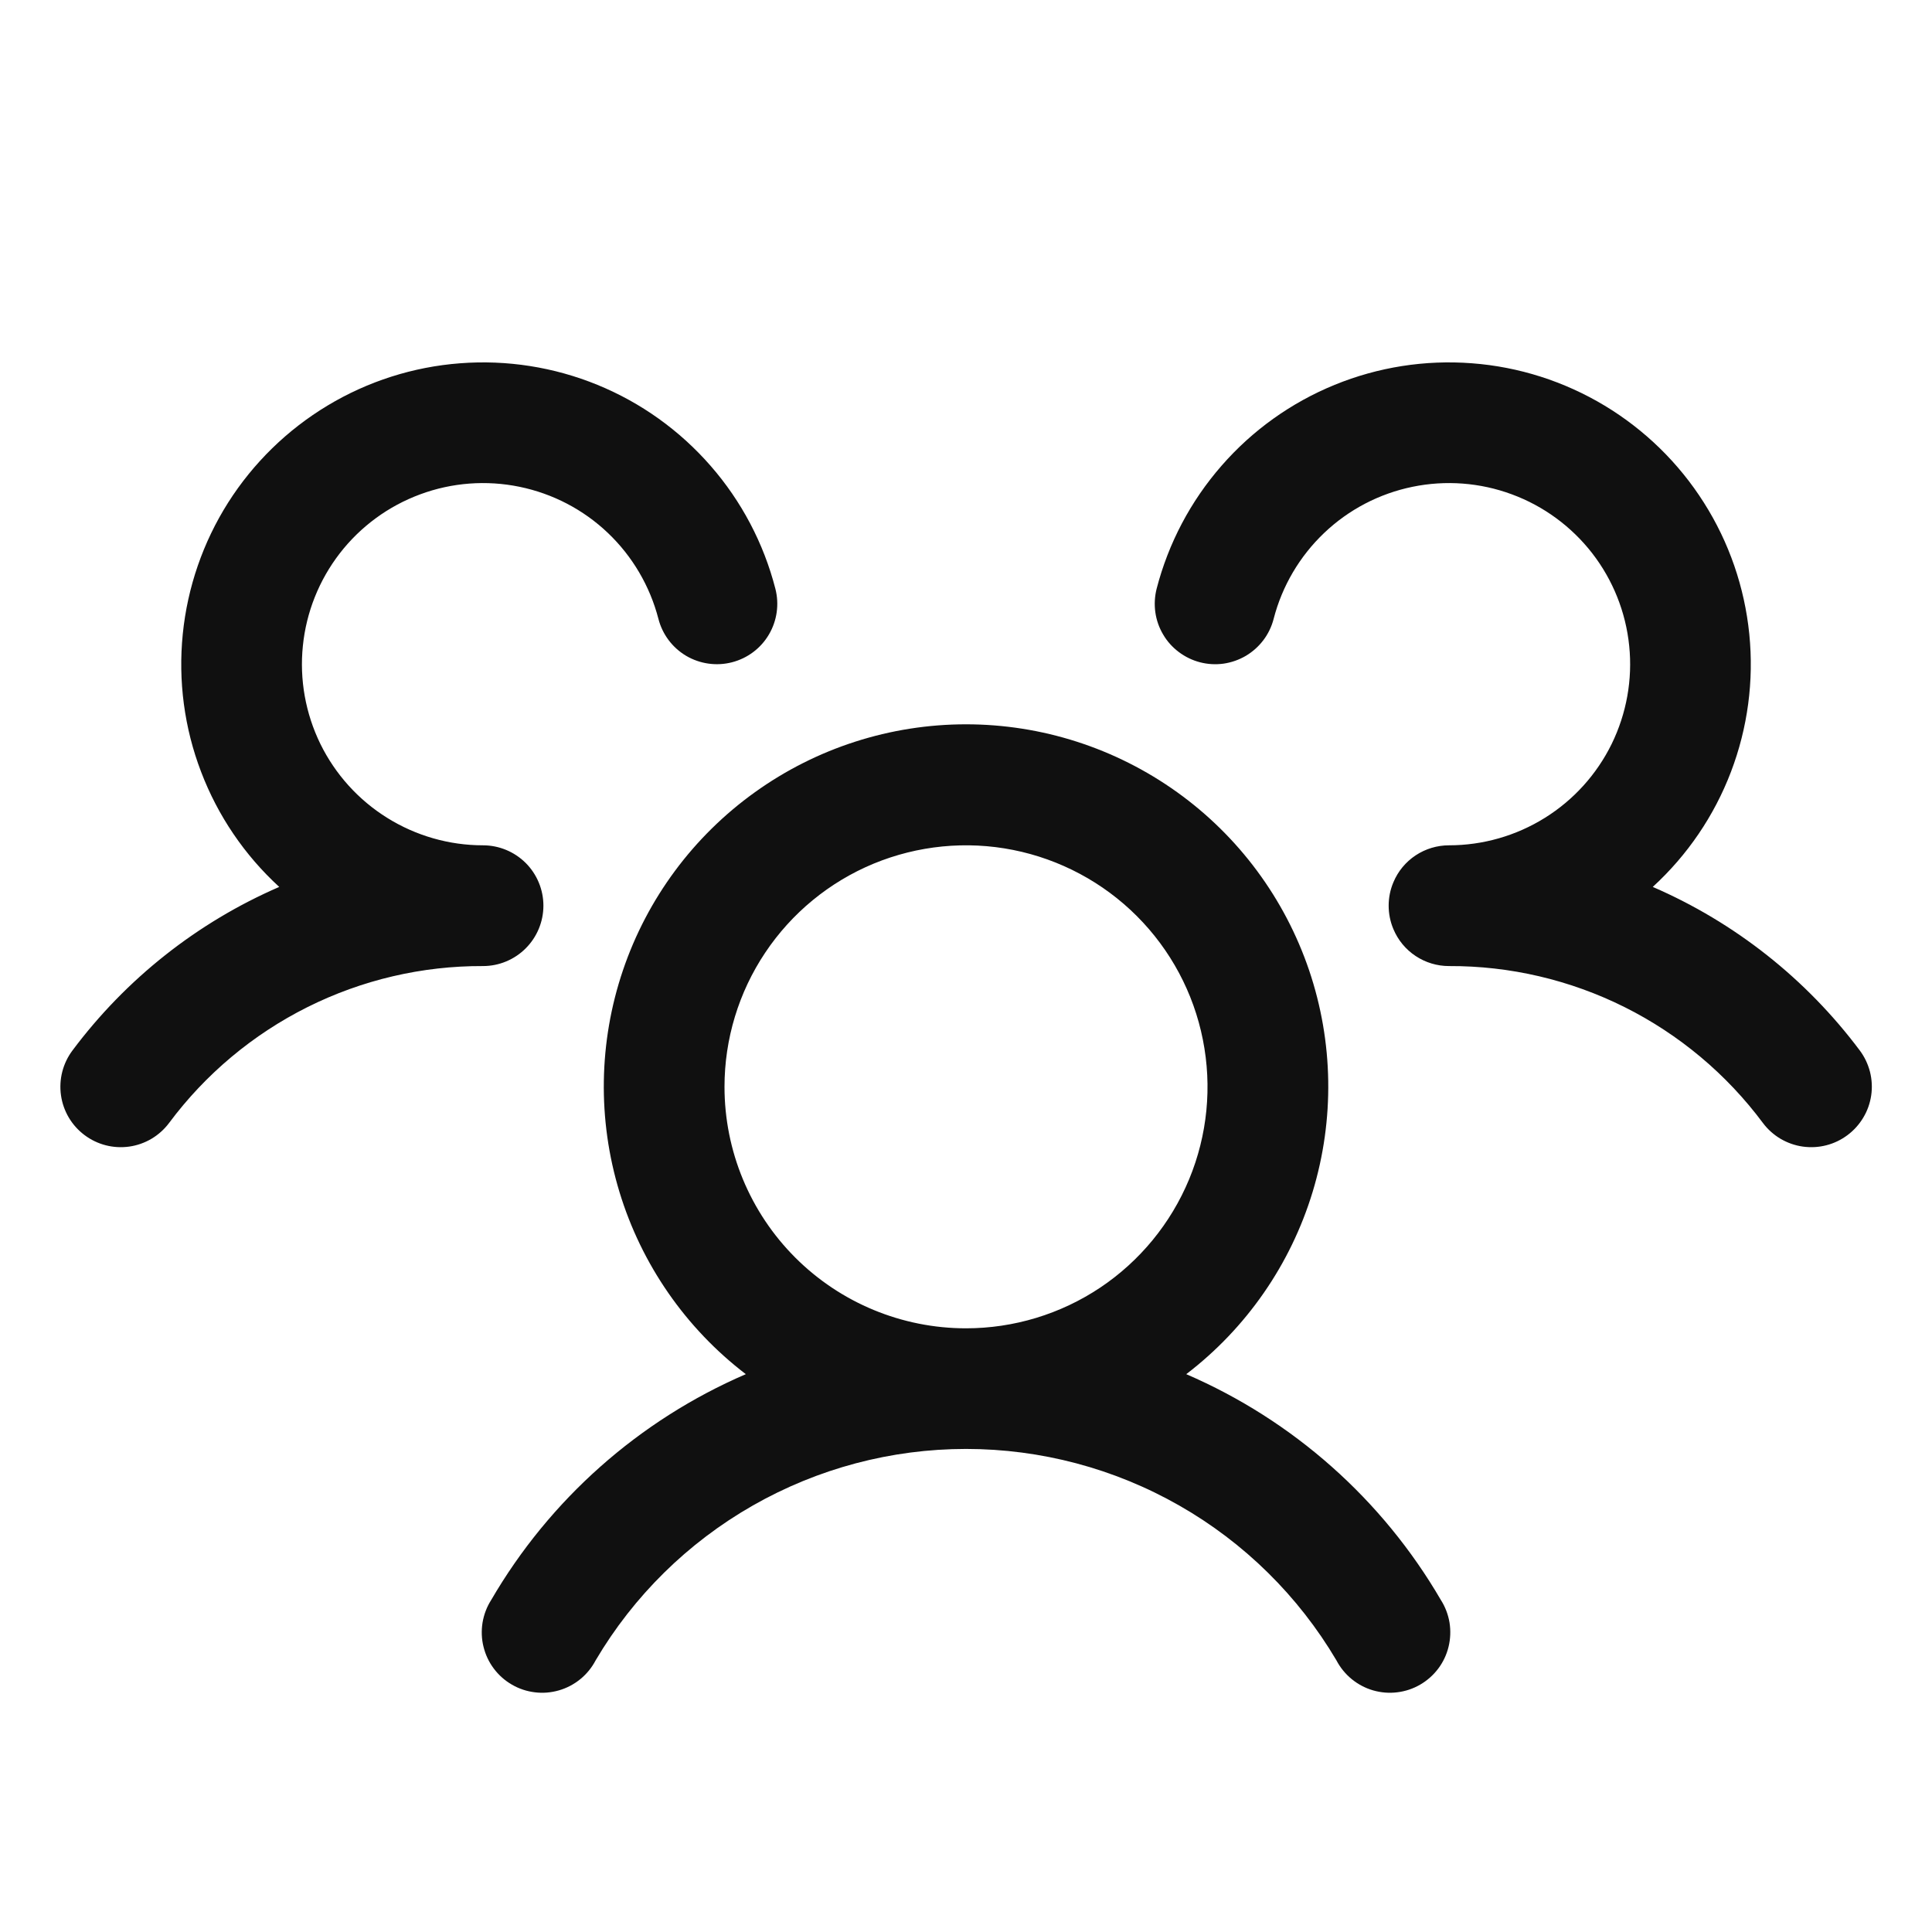 <?xml version="1.0" encoding="UTF-8"?> <svg xmlns="http://www.w3.org/2000/svg" width="30" height="30" viewBox="0 0 30 30" fill="none"><path d="M28.688 17.626C28.589 17.7 28.477 17.754 28.358 17.784C28.239 17.815 28.115 17.821 27.993 17.804C27.871 17.787 27.754 17.745 27.648 17.683C27.542 17.62 27.449 17.537 27.375 17.438C26.81 16.679 26.075 16.063 25.228 15.639C24.381 15.216 23.447 14.997 22.5 15.001C22.316 15.001 22.136 14.947 21.982 14.845C21.828 14.743 21.708 14.598 21.637 14.428C21.588 14.313 21.563 14.189 21.563 14.063C21.563 13.938 21.588 13.814 21.637 13.699C21.708 13.529 21.828 13.384 21.982 13.282C22.136 13.18 22.316 13.126 22.5 13.126C23.026 13.126 23.542 12.978 23.988 12.7C24.435 12.422 24.794 12.024 25.026 11.552C25.257 11.079 25.352 10.551 25.298 10.028C25.245 9.505 25.046 9.007 24.724 8.591C24.401 8.175 23.969 7.858 23.476 7.676C22.982 7.493 22.448 7.453 21.933 7.559C21.417 7.665 20.942 7.913 20.561 8.276C20.18 8.639 19.908 9.101 19.777 9.61C19.746 9.73 19.692 9.842 19.618 9.94C19.544 10.038 19.451 10.121 19.345 10.184C19.239 10.246 19.122 10.287 19 10.305C18.878 10.322 18.754 10.315 18.634 10.284C18.515 10.253 18.403 10.199 18.305 10.125C18.206 10.051 18.123 9.959 18.061 9.852C17.998 9.746 17.957 9.629 17.94 9.507C17.923 9.385 17.93 9.261 17.96 9.142C18.143 8.435 18.488 7.781 18.968 7.232C19.447 6.682 20.049 6.252 20.724 5.976C21.399 5.7 22.129 5.585 22.857 5.641C23.584 5.696 24.288 5.921 24.914 6.297C25.539 6.673 26.068 7.189 26.458 7.805C26.849 8.421 27.09 9.12 27.163 9.846C27.236 10.572 27.138 11.305 26.878 11.986C26.618 12.668 26.202 13.279 25.664 13.772C26.939 14.324 28.047 15.2 28.879 16.312C28.953 16.411 29.006 16.523 29.037 16.643C29.067 16.762 29.074 16.887 29.056 17.009C29.038 17.131 28.997 17.248 28.933 17.354C28.87 17.46 28.787 17.552 28.688 17.626ZM22.374 24.845C22.442 24.951 22.487 25.071 22.508 25.195C22.528 25.32 22.523 25.448 22.493 25.571C22.463 25.694 22.409 25.809 22.333 25.91C22.257 26.011 22.161 26.096 22.052 26.159C21.942 26.223 21.821 26.263 21.696 26.278C21.57 26.294 21.443 26.283 21.321 26.248C21.2 26.213 21.087 26.153 20.989 26.073C20.891 25.993 20.811 25.894 20.752 25.782C20.161 24.782 19.32 23.953 18.312 23.378C17.303 22.802 16.162 22.499 15 22.499C13.839 22.499 12.698 22.802 11.689 23.378C10.681 23.953 9.839 24.782 9.249 25.782C9.19 25.894 9.11 25.993 9.012 26.073C8.914 26.153 8.801 26.213 8.679 26.248C8.558 26.283 8.431 26.294 8.305 26.278C8.18 26.263 8.058 26.223 7.949 26.159C7.839 26.096 7.744 26.011 7.668 25.91C7.592 25.809 7.538 25.694 7.508 25.571C7.477 25.448 7.473 25.32 7.493 25.195C7.514 25.071 7.559 24.951 7.627 24.845C8.536 23.283 9.922 22.054 11.581 21.338C10.647 20.624 9.961 19.634 9.619 18.509C9.277 17.384 9.296 16.18 9.673 15.067C10.05 13.953 10.767 12.986 11.723 12.301C12.678 11.616 13.825 11.247 15 11.247C16.176 11.247 17.322 11.616 18.278 12.301C19.234 12.986 19.95 13.953 20.328 15.067C20.705 16.18 20.724 17.384 20.382 18.509C20.04 19.634 19.354 20.624 18.42 21.338C20.079 22.054 21.465 23.283 22.374 24.845ZM15 20.626C15.742 20.626 16.467 20.406 17.084 19.994C17.7 19.582 18.181 18.996 18.465 18.311C18.749 17.626 18.823 16.872 18.678 16.144C18.534 15.417 18.177 14.749 17.652 14.224C17.128 13.7 16.459 13.343 15.732 13.198C15.005 13.053 14.251 13.128 13.565 13.411C12.88 13.695 12.294 14.176 11.882 14.793C11.47 15.409 11.25 16.134 11.25 16.876C11.25 17.87 11.645 18.824 12.349 19.528C13.052 20.231 14.006 20.626 15 20.626ZM8.438 14.063C8.438 13.815 8.339 13.576 8.163 13.4C7.987 13.225 7.749 13.126 7.5 13.126C6.974 13.126 6.459 12.978 6.013 12.7C5.566 12.422 5.207 12.024 4.975 11.552C4.744 11.079 4.649 10.551 4.703 10.028C4.756 9.505 4.955 9.007 5.277 8.591C5.599 8.175 6.032 7.858 6.525 7.676C7.018 7.493 7.553 7.453 8.068 7.559C8.583 7.665 9.059 7.913 9.44 8.276C9.821 8.639 10.092 9.101 10.224 9.61C10.286 9.851 10.441 10.057 10.655 10.184C10.87 10.31 11.126 10.346 11.366 10.284C11.607 10.222 11.814 10.067 11.94 9.852C12.066 9.638 12.102 9.382 12.04 9.142C11.858 8.435 11.513 7.781 11.033 7.232C10.553 6.682 9.952 6.252 9.277 5.976C8.602 5.7 7.871 5.585 7.144 5.641C6.417 5.696 5.712 5.921 5.087 6.297C4.462 6.673 3.933 7.189 3.542 7.805C3.152 8.421 2.911 9.12 2.838 9.846C2.765 10.572 2.862 11.305 3.123 11.986C3.383 12.668 3.798 13.279 4.336 13.772C3.063 14.324 1.956 15.2 1.125 16.312C0.976 16.511 0.912 16.761 0.947 17.008C0.982 17.254 1.113 17.476 1.312 17.625C1.511 17.775 1.761 17.839 2.008 17.804C2.254 17.769 2.476 17.637 2.625 17.438C3.19 16.679 3.926 16.063 4.773 15.639C5.619 15.216 6.554 14.997 7.5 15.001C7.749 15.001 7.987 14.902 8.163 14.726C8.339 14.55 8.438 14.312 8.438 14.063Z" fill="#101010"></path></svg> 